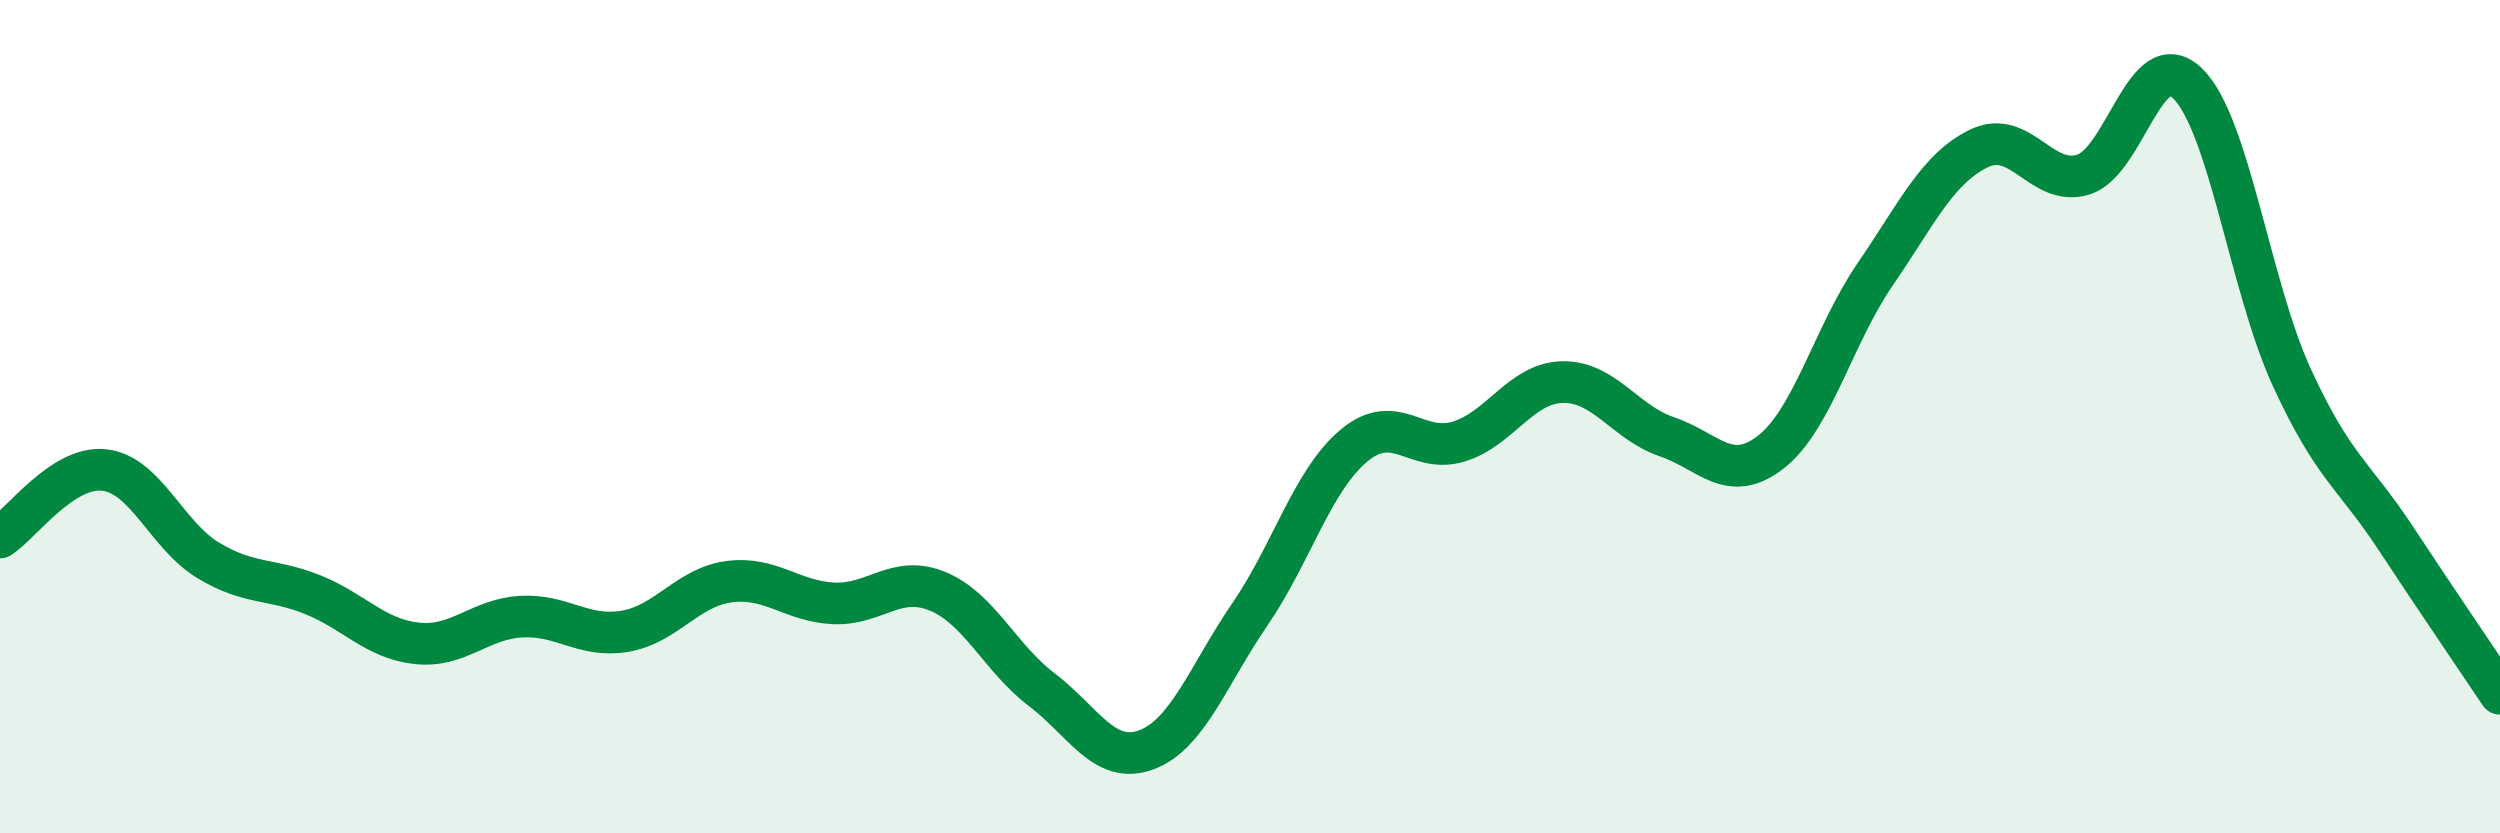 
    <svg width="60" height="20" viewBox="0 0 60 20" xmlns="http://www.w3.org/2000/svg">
      <path
        d="M 0,12.9 C 0.5,12.58 1.5,11.17 2.5,11.28 C 3.5,11.39 4,12.85 5,13.45 C 6,14.05 6.5,13.87 7.5,14.27 C 8.5,14.67 9,15.33 10,15.44 C 11,15.55 11.5,14.86 12.5,14.8 C 13.5,14.74 14,15.32 15,15.15 C 16,14.98 16.5,14.09 17.5,13.96 C 18.5,13.83 19,14.43 20,14.48 C 21,14.53 21.5,13.78 22.5,14.19 C 23.5,14.6 24,15.79 25,16.55 C 26,17.31 26.5,18.36 27.5,18 C 28.5,17.64 29,16.2 30,14.74 C 31,13.28 31.5,11.52 32.5,10.69 C 33.5,9.86 34,10.9 35,10.6 C 36,10.3 36.5,9.19 37.5,9.17 C 38.5,9.15 39,10.14 40,10.48 C 41,10.82 41.5,11.63 42.5,10.85 C 43.5,10.07 44,8.05 45,6.59 C 46,5.13 46.5,4.04 47.5,3.56 C 48.5,3.08 49,4.5 50,4.19 C 51,3.88 51.5,1.03 52.5,2 C 53.5,2.97 54,6.87 55,9.05 C 56,11.23 56.5,11.4 57.5,12.92 C 58.5,14.44 59.5,15.9 60,16.65L60 20L0 20Z"
        fill="#008740"
        opacity="0.1"
        stroke-linecap="round"
        stroke-linejoin="round"
      />
      <path
        d="M 0,12.9 C 0.5,12.58 1.5,11.17 2.5,11.28 C 3.5,11.39 4,12.85 5,13.45 C 6,14.05 6.5,13.87 7.5,14.27 C 8.5,14.67 9,15.33 10,15.44 C 11,15.55 11.5,14.86 12.5,14.8 C 13.5,14.74 14,15.32 15,15.15 C 16,14.98 16.5,14.09 17.5,13.96 C 18.5,13.83 19,14.43 20,14.48 C 21,14.53 21.5,13.78 22.5,14.19 C 23.5,14.6 24,15.79 25,16.55 C 26,17.31 26.5,18.36 27.5,18 C 28.5,17.64 29,16.2 30,14.74 C 31,13.28 31.5,11.52 32.5,10.69 C 33.5,9.86 34,10.9 35,10.6 C 36,10.3 36.5,9.19 37.5,9.17 C 38.5,9.15 39,10.14 40,10.48 C 41,10.82 41.5,11.63 42.5,10.85 C 43.5,10.07 44,8.05 45,6.59 C 46,5.13 46.5,4.04 47.5,3.56 C 48.5,3.08 49,4.5 50,4.19 C 51,3.88 51.5,1.03 52.5,2 C 53.5,2.97 54,6.87 55,9.05 C 56,11.23 56.5,11.4 57.5,12.92 C 58.5,14.44 59.5,15.9 60,16.65"
        stroke="#008740"
        stroke-width="1"
        fill="none"
        stroke-linecap="round"
        stroke-linejoin="round"
      />
    </svg>
  